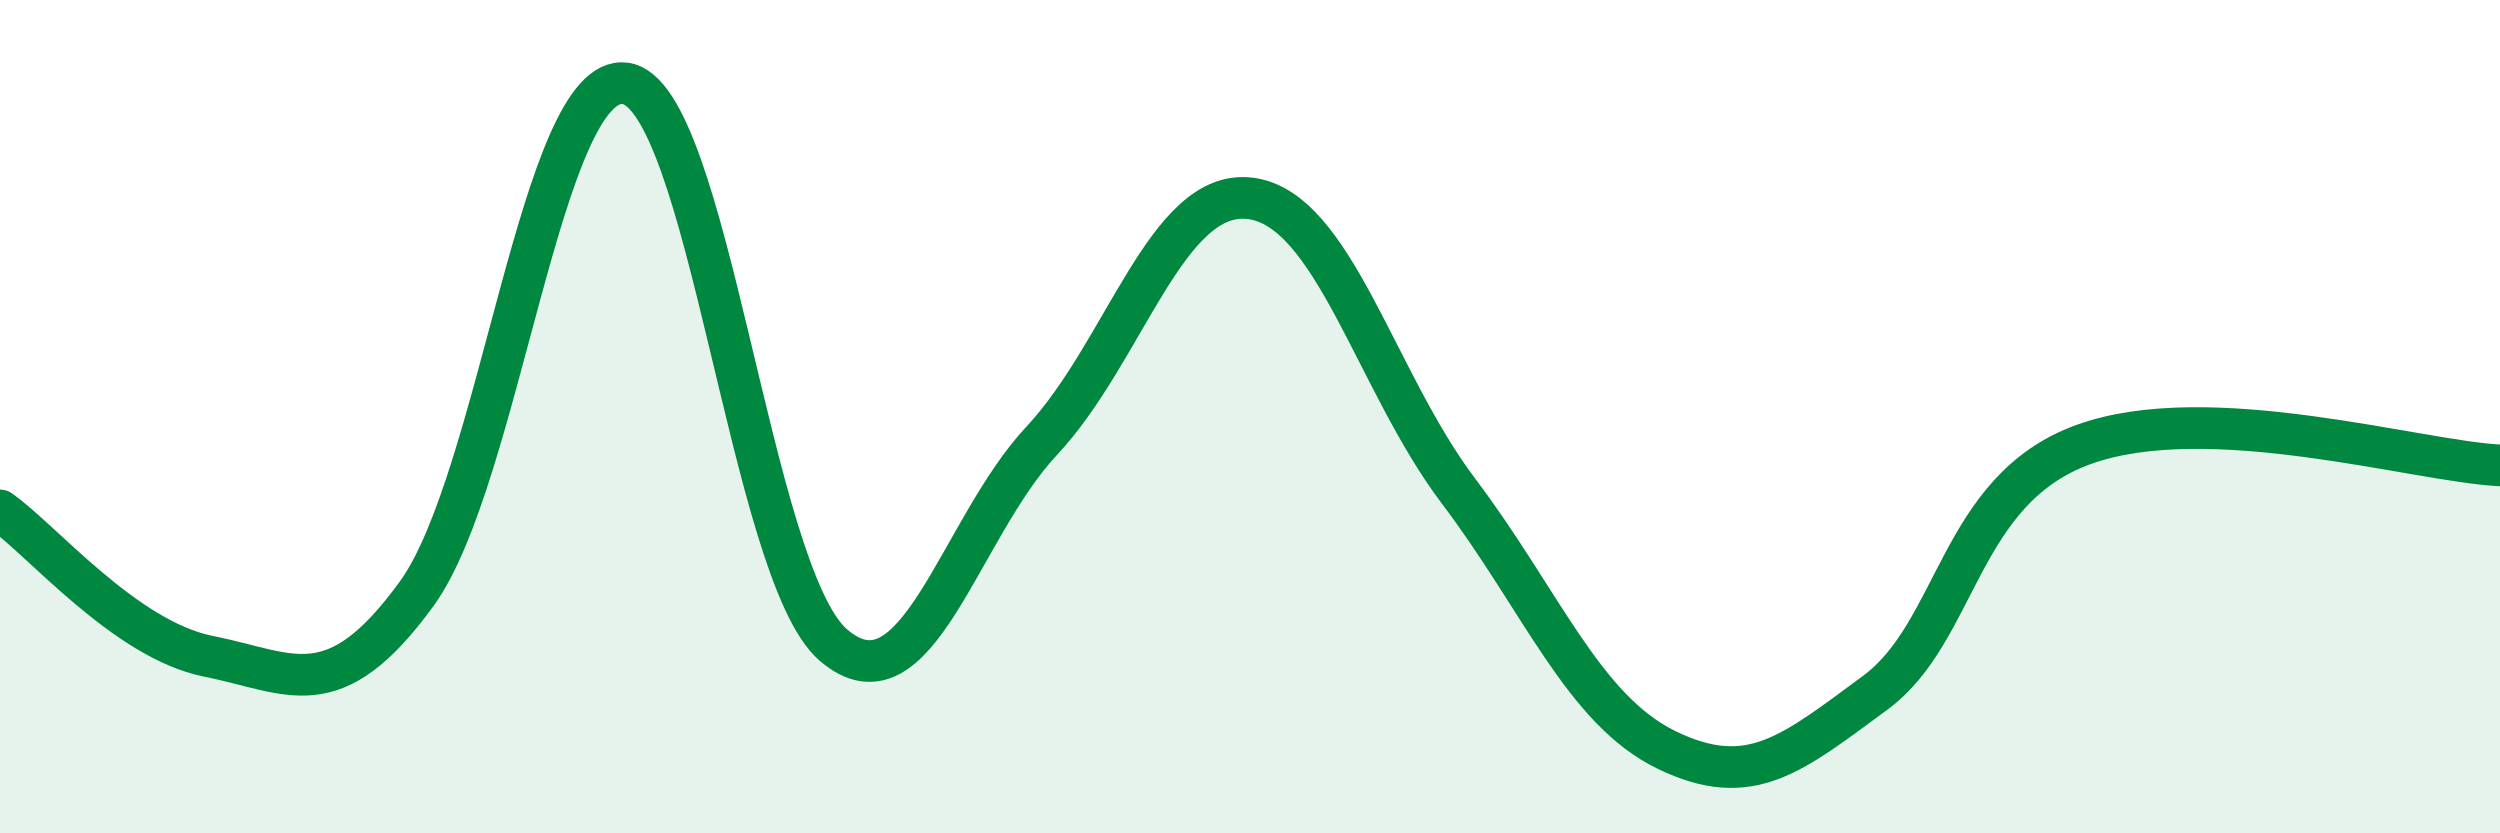 
    <svg width="60" height="20" viewBox="0 0 60 20" xmlns="http://www.w3.org/2000/svg">
      <path
        d="M 0,12.25 C 1,12.95 3,15.35 5,15.75 C 7,16.15 8,17 10,14.25 C 12,11.5 13,1.75 15,2 C 17,2.25 18,13.76 20,15.48 C 22,17.2 23,12.72 25,10.58 C 27,8.44 28,4.52 30,4.76 C 32,5 33,9.13 35,11.78 C 37,14.43 38,17.03 40,18 C 42,18.97 43,18.1 45,16.63 C 47,15.16 47,11.76 50,10.67 C 53,9.58 58,11.07 60,11.17L60 20L0 20Z"
        fill="#008740"
        opacity="0.1"
        stroke-linecap="round"
        stroke-linejoin="round"
      />
      <path
        d="M 0,12.25 C 1,12.95 3,15.35 5,15.75 C 7,16.15 8,17 10,14.25 C 12,11.5 13,1.75 15,2 C 17,2.25 18,13.76 20,15.48 C 22,17.2 23,12.72 25,10.58 C 27,8.44 28,4.52 30,4.76 C 32,5 33,9.13 35,11.78 C 37,14.43 38,17.03 40,18 C 42,18.97 43,18.1 45,16.63 C 47,15.16 47,11.76 50,10.67 C 53,9.58 58,11.07 60,11.17"
        stroke="#008740"
        stroke-width="1"
        fill="none"
        stroke-linecap="round"
        stroke-linejoin="round"
      />
    </svg>
  